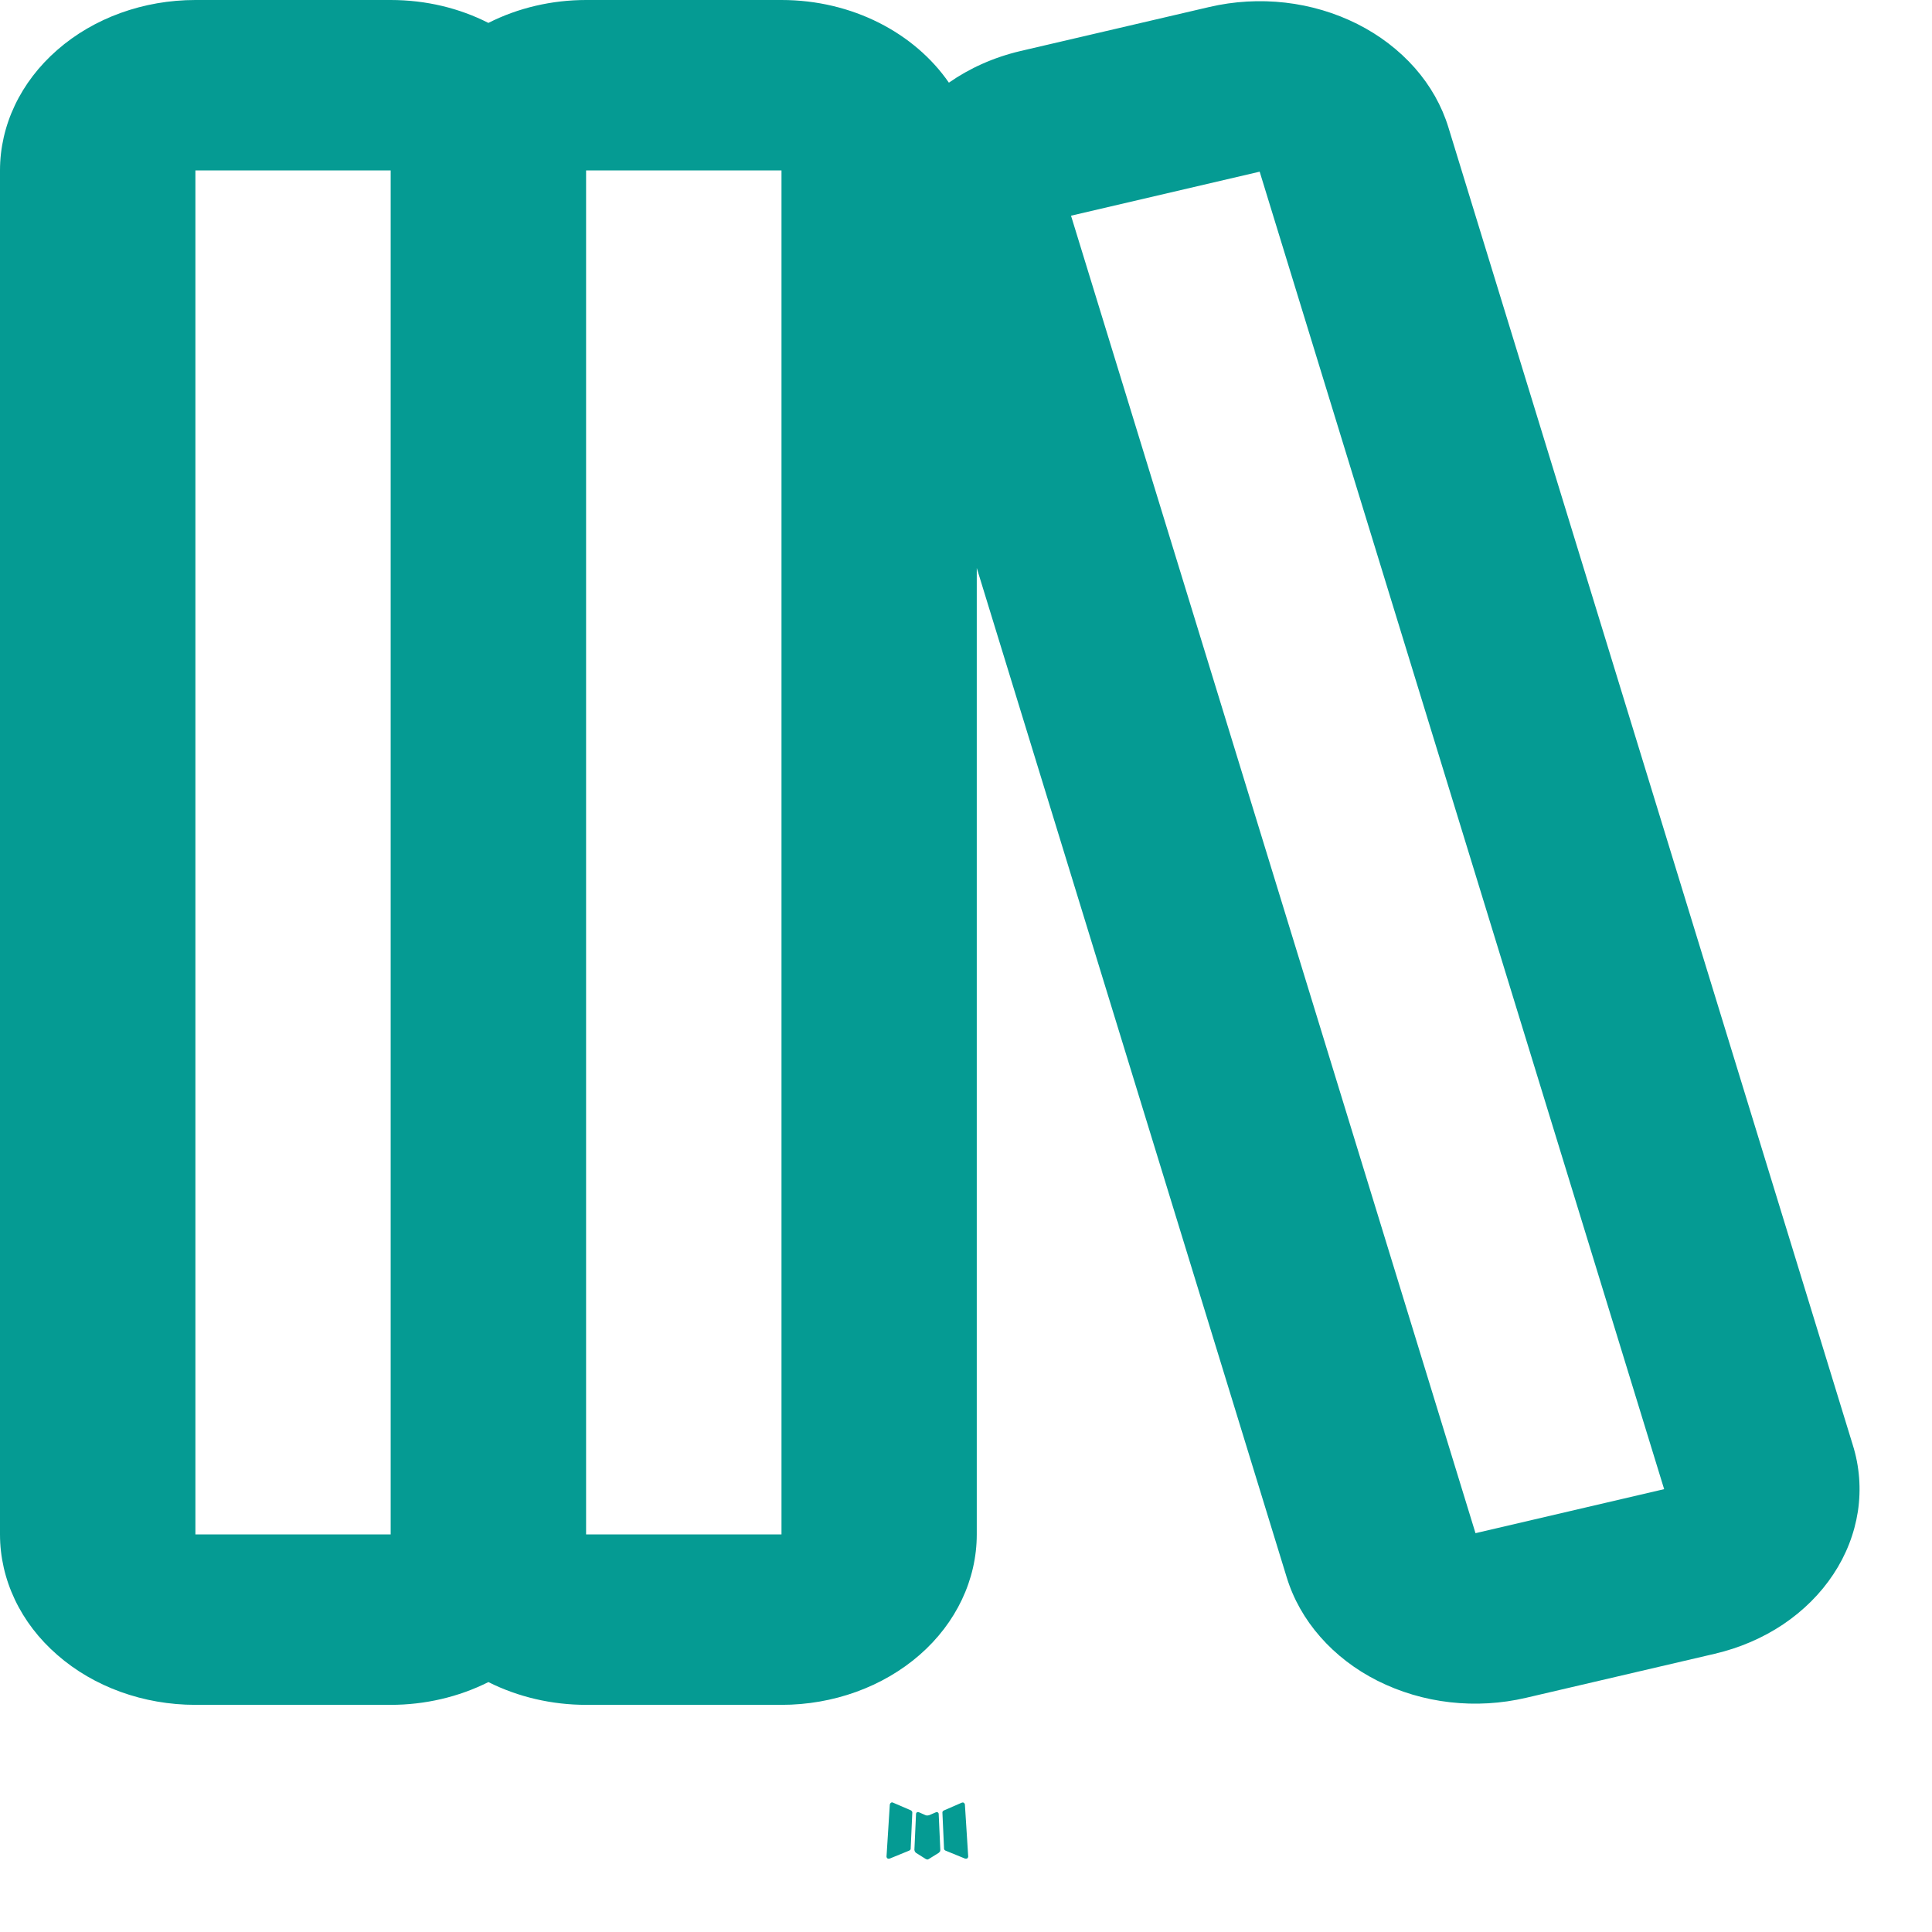 <svg width="14" height="14" viewBox="0 0 14 14" fill="none" xmlns="http://www.w3.org/2000/svg">
<path fill-rule="evenodd" clip-rule="evenodd" d="M6.79 13.131L6.783 13.132L6.732 13.154L6.718 13.156L6.708 13.154L6.658 13.132C6.65 13.13 6.645 13.131 6.641 13.136L6.638 13.142L6.626 13.406L6.63 13.418L6.637 13.426L6.71 13.472L6.721 13.475L6.729 13.472L6.803 13.426L6.812 13.416L6.814 13.406L6.802 13.142C6.8 13.136 6.796 13.132 6.79 13.131ZM6.978 13.061L6.969 13.063L6.838 13.12L6.831 13.126L6.829 13.133L6.841 13.399L6.845 13.406L6.851 13.41L6.993 13.468C7.002 13.47 7.009 13.468 7.013 13.463L7.016 13.454L6.992 13.075C6.99 13.068 6.985 13.063 6.978 13.061ZM6.472 13.063C6.469 13.061 6.465 13.06 6.461 13.061C6.458 13.062 6.455 13.064 6.453 13.066L6.448 13.075L6.424 13.454C6.425 13.462 6.429 13.467 6.436 13.469L6.447 13.468L6.589 13.41L6.596 13.405L6.599 13.399L6.611 13.133L6.609 13.126L6.602 13.119L6.472 13.063Z" fill="#059B93"/>
<path fill-rule="evenodd" clip-rule="evenodd" d="M0 1.235C0 0.908 0.149 0.594 0.415 0.362C0.68 0.13 1.04 0 1.416 0H2.831C3.089 0 3.331 0.06 3.539 0.166C3.754 0.057 3.999 9.54191e-06 4.247 0H5.663C6.177 0 6.628 0.24 6.876 0.599C7.025 0.495 7.199 0.416 7.394 0.37L8.762 0.051C8.941 0.009 9.129 -0.002 9.313 0.019C9.497 0.04 9.675 0.093 9.836 0.174C9.997 0.255 10.138 0.363 10.252 0.492C10.365 0.62 10.448 0.767 10.496 0.924L13.426 10.471C13.475 10.627 13.487 10.791 13.463 10.952C13.438 11.113 13.378 11.268 13.285 11.408C13.192 11.549 13.068 11.672 12.921 11.771C12.773 11.87 12.605 11.942 12.425 11.984L11.058 12.303C10.878 12.345 10.691 12.356 10.507 12.335C10.322 12.314 10.145 12.261 9.983 12.18C9.822 12.099 9.681 11.991 9.568 11.862C9.455 11.734 9.372 11.587 9.324 11.43L7.078 4.116V11.119C7.078 11.446 6.929 11.761 6.664 11.992C6.398 12.224 6.038 12.354 5.663 12.354H4.247C3.999 12.354 3.754 12.297 3.539 12.189C3.324 12.297 3.08 12.354 2.831 12.354H1.416C1.04 12.354 0.68 12.224 0.415 11.992C0.149 11.761 0 11.446 0 11.119V1.235ZM1.416 1.235H2.831V11.119H1.416V1.235ZM5.663 11.119H4.247V1.235H5.663V11.119ZM7.761 1.563L9.128 1.244L12.059 10.791L10.692 11.11L7.761 1.563Z" fill="#059B93"/>
</svg>
